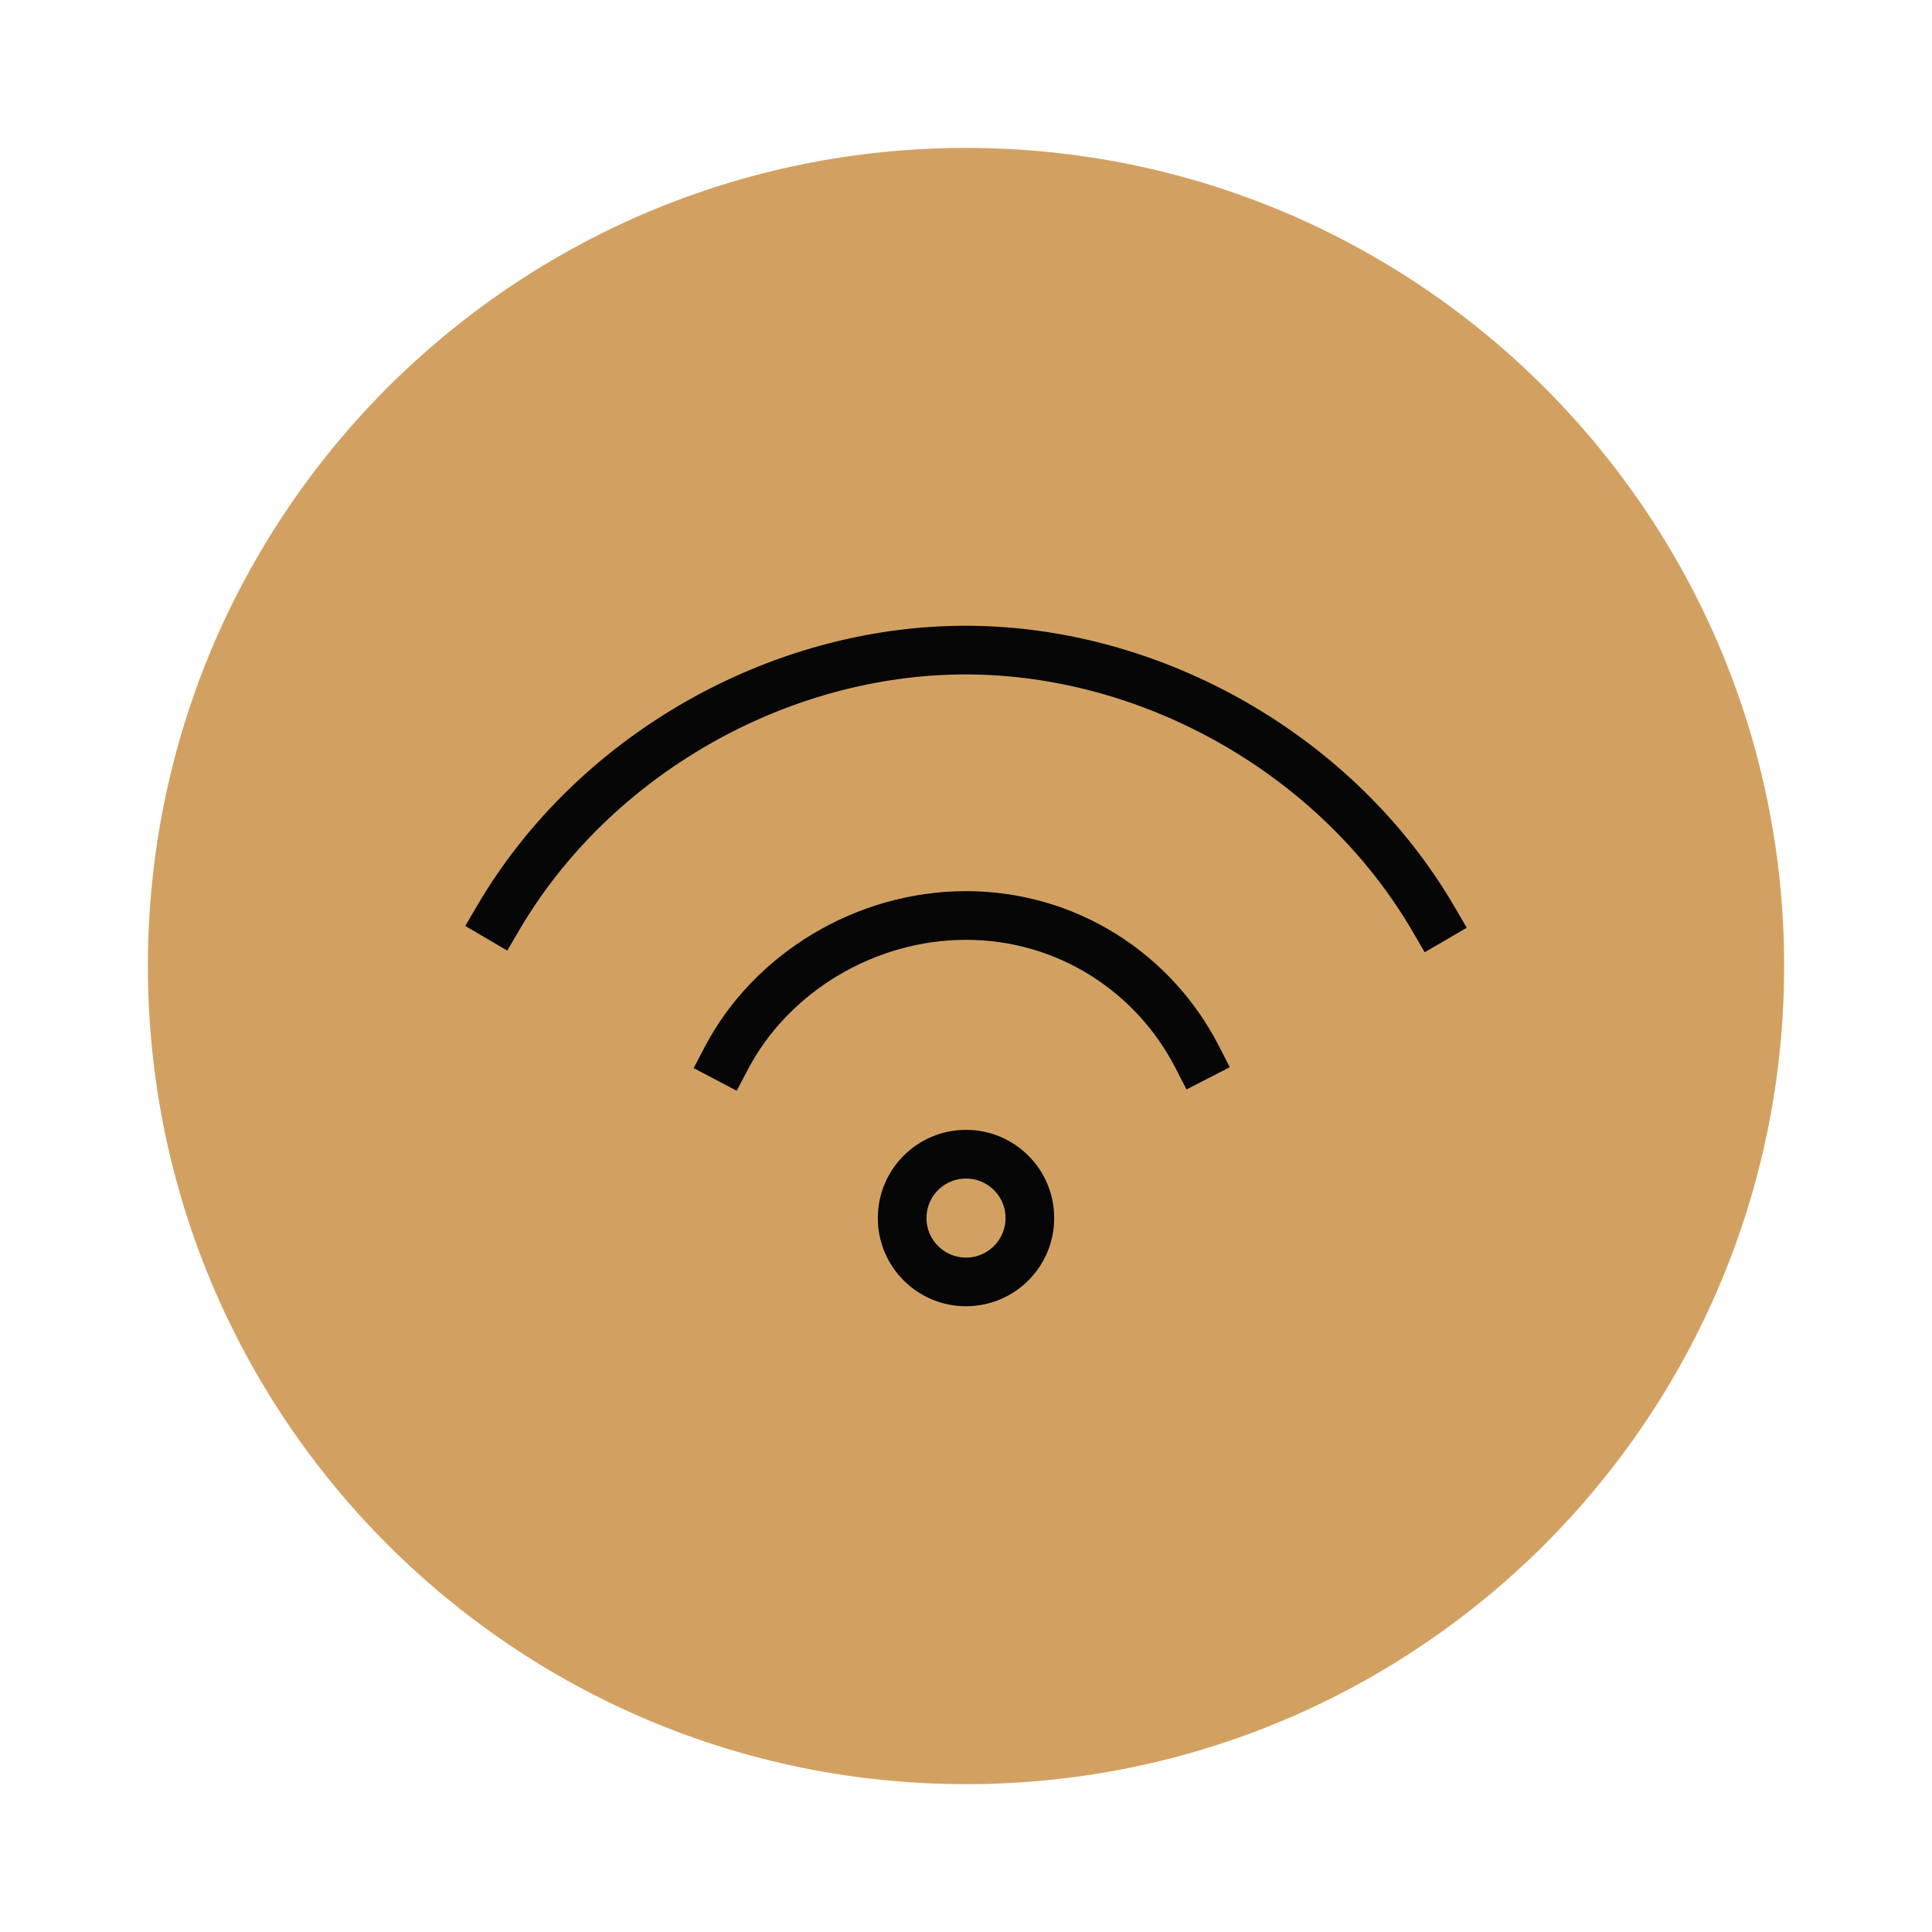 <svg width="148" height="148" viewBox="0 0 148 148" fill="none" xmlns="http://www.w3.org/2000/svg">
<path d="M74.002 136.675C108.615 136.675 136.674 108.616 136.674 74.003C136.674 39.39 108.615 11.331 74.002 11.331C39.389 11.331 11.33 39.39 11.33 74.003C11.33 108.616 39.389 136.675 74.002 136.675Z" fill="#D2A162"/>
<path d="M109.81 70.398C102.556 57.955 88.44 49.831 74.039 49.8C59.637 49.775 45.49 57.849 38.193 70.268" stroke="#050605" stroke-width="3.729" stroke-linecap="square" stroke-linejoin="bevel"/>
<path d="M55.652 81.039C59.052 74.569 66.244 70.131 73.995 70.131C81.746 70.131 88.396 74.525 91.697 80.946" stroke="#050605" stroke-width="3.729" stroke-linecap="square" stroke-linejoin="bevel"/>
<path d="M74.001 98.2C76.703 98.2 78.893 96.01 78.893 93.309C78.893 90.607 76.703 88.417 74.001 88.417C71.299 88.417 69.109 90.607 69.109 93.309C69.109 96.01 71.299 98.2 74.001 98.2Z" stroke="#050605" stroke-width="3.729" stroke-linecap="square" stroke-linejoin="bevel"/>
</svg>
